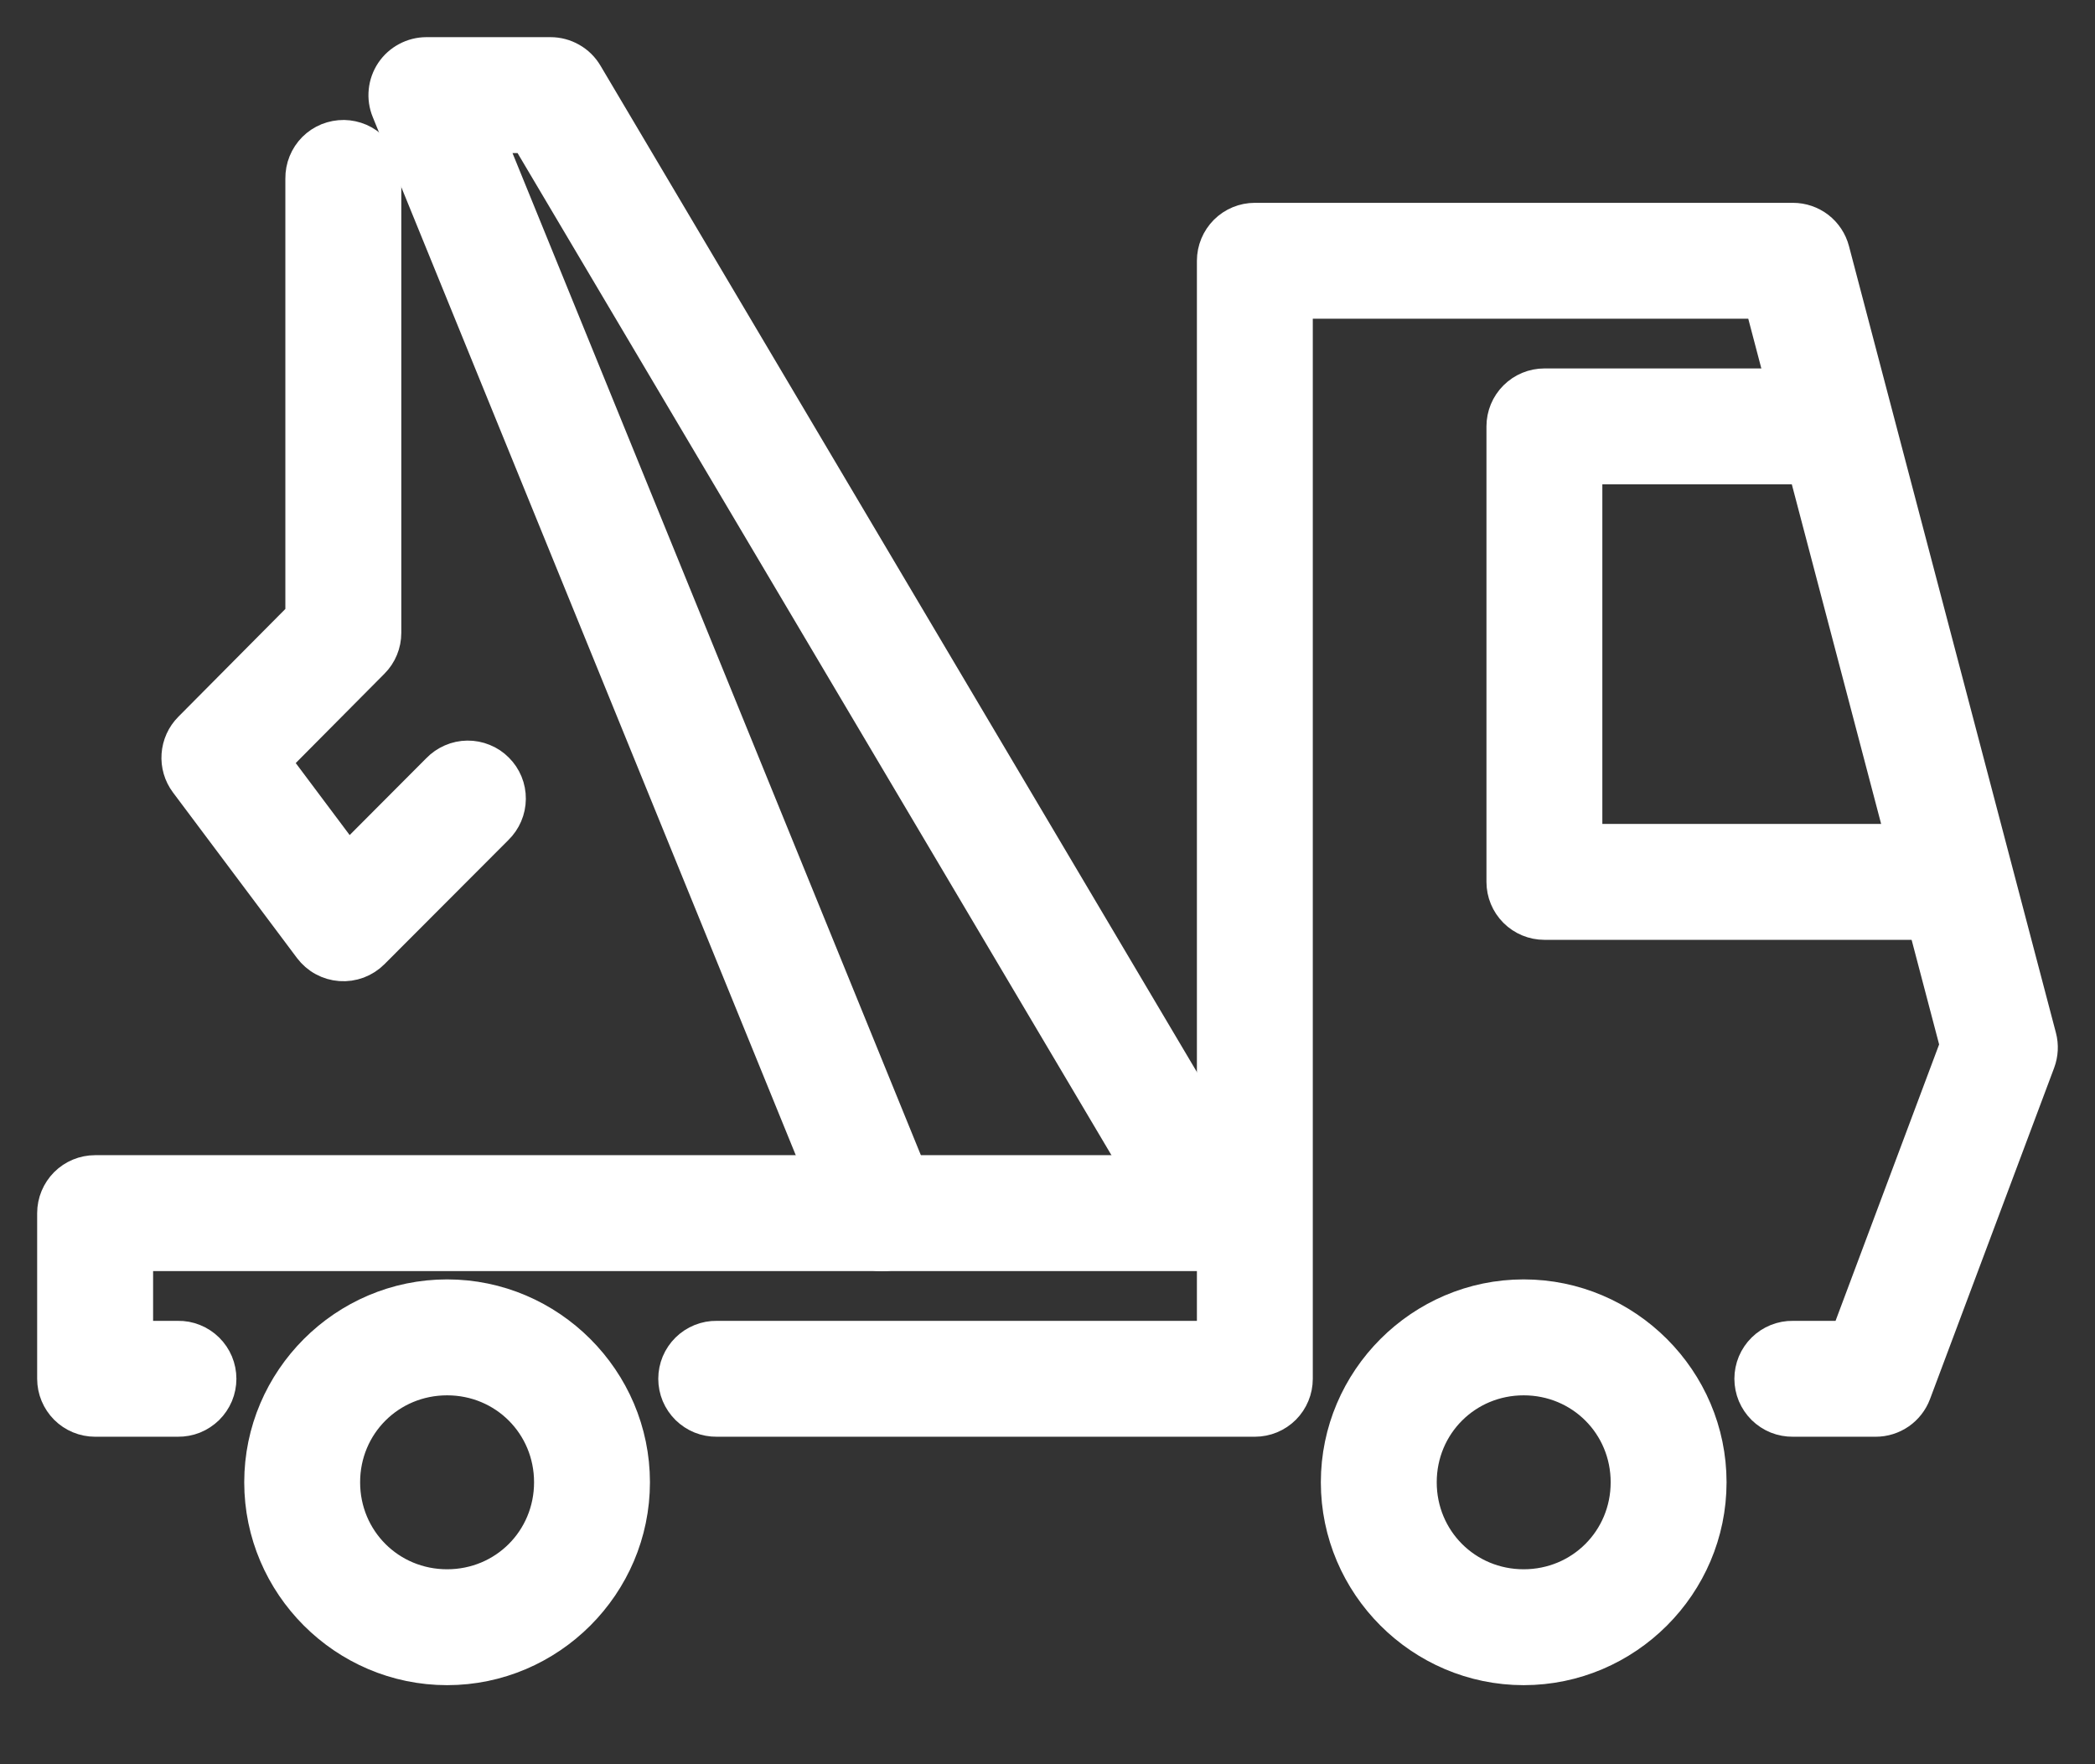 <svg width="38" height="32" viewBox="0 0 38 32" fill="none" xmlns="http://www.w3.org/2000/svg">
<rect x="0" y="0" width="38" height="32" fill="#333333" stroke="none"/>
<path fill-rule="evenodd" clip-rule="evenodd" d="M6.239 2.476C6.338 2.478 6.435 2.499 6.526 2.538C6.616 2.577 6.698 2.634 6.767 2.705C6.836 2.776 6.89 2.859 6.926 2.951C6.962 3.043 6.98 3.141 6.979 3.239V11.479C6.979 11.677 6.901 11.868 6.761 12.008L4.969 13.813L6.31 15.604L7.945 13.964C8.014 13.892 8.097 13.835 8.189 13.795C8.28 13.755 8.379 13.734 8.479 13.733C8.579 13.732 8.678 13.751 8.77 13.789C8.863 13.826 8.947 13.882 9.017 13.953C9.088 14.023 9.144 14.107 9.182 14.199C9.22 14.291 9.239 14.391 9.238 14.49C9.237 14.59 9.217 14.689 9.177 14.781C9.138 14.872 9.081 14.955 9.009 15.025L6.76 17.278C6.684 17.354 6.592 17.413 6.491 17.451C6.39 17.488 6.283 17.504 6.175 17.496C6.068 17.488 5.963 17.458 5.869 17.406C5.774 17.355 5.692 17.283 5.627 17.197L3.377 14.193C3.269 14.049 3.217 13.87 3.23 13.691C3.243 13.511 3.319 13.342 3.446 13.214L5.476 11.169V3.239C5.475 3.139 5.493 3.039 5.531 2.946C5.569 2.852 5.625 2.768 5.696 2.696C5.767 2.625 5.852 2.569 5.945 2.531C6.039 2.494 6.139 2.475 6.239 2.476Z" fill="white" stroke="white" stroke-width="0.6"/>
<path fill-rule="evenodd" clip-rule="evenodd" d="M32.521 3.979C32.687 3.979 32.848 4.034 32.98 4.135C33.111 4.237 33.205 4.379 33.247 4.539L37.001 18.809C37.041 18.96 37.032 19.119 36.978 19.264L34.726 25.273C34.672 25.416 34.576 25.539 34.451 25.626C34.325 25.713 34.176 25.76 34.023 25.76H32.521C32.422 25.761 32.323 25.743 32.23 25.706C32.138 25.669 32.054 25.613 31.983 25.544C31.912 25.474 31.856 25.39 31.817 25.299C31.779 25.207 31.759 25.108 31.759 25.009C31.759 24.909 31.779 24.811 31.817 24.719C31.856 24.627 31.912 24.544 31.983 24.474C32.054 24.404 32.138 24.349 32.23 24.312C32.323 24.275 32.422 24.256 32.521 24.258H33.502L35.487 18.96L31.942 5.481H23.512V25.009C23.512 25.208 23.433 25.399 23.293 25.54C23.152 25.681 22.961 25.76 22.761 25.76H13.002C12.902 25.761 12.803 25.743 12.711 25.706C12.619 25.669 12.535 25.613 12.464 25.544C12.393 25.474 12.337 25.39 12.298 25.299C12.26 25.207 12.24 25.108 12.24 25.009C12.24 24.909 12.26 24.811 12.298 24.719C12.337 24.627 12.393 24.544 12.464 24.474C12.535 24.404 12.619 24.349 12.711 24.312C12.803 24.275 12.902 24.256 13.002 24.258H22.01V4.73C22.01 4.531 22.09 4.34 22.23 4.199C22.371 4.058 22.562 3.979 22.761 3.979H32.521Z" fill="white" stroke="white" stroke-width="0.6"/>
<path d="M27.637 23.506C29.495 23.506 31.017 25.029 31.017 26.886C31.017 28.744 29.495 30.266 27.637 30.266C25.78 30.266 24.258 28.744 24.258 26.886C24.258 25.029 25.78 23.506 27.637 23.506ZM27.637 25.009C26.592 25.009 25.76 25.84 25.76 26.886C25.76 27.932 26.592 28.764 27.637 28.764C28.683 28.764 29.515 27.932 29.515 26.886C29.515 25.84 28.683 25.009 27.637 25.009Z" fill="white" stroke="white" stroke-width="0.6"/>
<path d="M8.11 23.506C9.967 23.506 11.489 25.029 11.489 26.886C11.489 28.744 9.967 30.266 8.11 30.266C6.252 30.266 4.73 28.744 4.73 26.886C4.73 25.029 6.252 23.506 8.11 23.506ZM8.11 25.009C7.064 25.009 6.232 25.84 6.232 26.886C6.232 27.932 7.064 28.764 8.11 28.764C9.156 28.764 9.987 27.932 9.987 26.886C9.987 25.84 9.156 25.009 8.11 25.009Z" fill="white" stroke="white" stroke-width="0.6"/>
<path fill-rule="evenodd" clip-rule="evenodd" d="M21.994 21.253C22.094 21.252 22.193 21.27 22.285 21.307C22.377 21.345 22.462 21.4 22.532 21.469C22.603 21.539 22.66 21.623 22.698 21.714C22.736 21.806 22.756 21.905 22.756 22.004C22.756 22.104 22.736 22.202 22.698 22.294C22.66 22.386 22.603 22.469 22.532 22.539C22.462 22.609 22.377 22.664 22.285 22.701C22.193 22.738 22.094 22.757 21.994 22.755H2.477V24.258H3.226C3.326 24.256 3.425 24.274 3.517 24.312C3.609 24.349 3.693 24.404 3.764 24.474C3.835 24.544 3.891 24.627 3.93 24.719C3.968 24.811 3.988 24.909 3.988 25.009C3.988 25.108 3.968 25.207 3.93 25.299C3.891 25.39 3.835 25.474 3.764 25.544C3.693 25.613 3.609 25.669 3.517 25.706C3.425 25.743 3.326 25.761 3.226 25.76H1.726C1.526 25.76 1.335 25.681 1.194 25.54C1.054 25.399 0.974 25.208 0.974 25.009V22.004C0.974 21.805 1.054 21.614 1.194 21.473C1.335 21.332 1.526 21.253 1.726 21.253H21.994Z" fill="white" stroke="white" stroke-width="0.6"/>
<path fill-rule="evenodd" clip-rule="evenodd" d="M9.986 0.974C10.116 0.974 10.245 1.008 10.358 1.073C10.472 1.137 10.566 1.23 10.633 1.343L22.646 21.613C22.697 21.698 22.731 21.792 22.746 21.89C22.761 21.988 22.756 22.088 22.732 22.184C22.708 22.281 22.665 22.371 22.605 22.451C22.546 22.53 22.472 22.598 22.386 22.648C22.301 22.699 22.206 22.732 22.108 22.746C22.01 22.759 21.91 22.754 21.814 22.729C21.717 22.704 21.627 22.66 21.548 22.6C21.469 22.54 21.403 22.464 21.353 22.378L9.559 2.477H8.85L16.688 21.711C16.728 21.803 16.748 21.901 16.749 22.001C16.75 22.101 16.731 22.199 16.693 22.292C16.655 22.384 16.599 22.468 16.529 22.538C16.458 22.608 16.374 22.664 16.282 22.702C16.189 22.74 16.09 22.759 15.991 22.758C15.891 22.757 15.793 22.736 15.701 22.697C15.609 22.657 15.527 22.6 15.457 22.528C15.388 22.456 15.334 22.372 15.298 22.279L7.039 2.01C6.992 1.896 6.974 1.772 6.987 1.649C6.999 1.527 7.042 1.409 7.11 1.307C7.179 1.204 7.272 1.121 7.381 1.063C7.489 1.005 7.611 0.974 7.734 0.974H9.986Z" fill="white" stroke="white" stroke-width="0.6"/>
<path fill-rule="evenodd" clip-rule="evenodd" d="M32.512 6.983C32.612 6.982 32.71 7 32.803 7.037C32.895 7.074 32.979 7.129 33.05 7.199C33.121 7.269 33.177 7.352 33.216 7.444C33.254 7.536 33.274 7.635 33.274 7.734C33.274 7.834 33.254 7.932 33.216 8.024C33.177 8.116 33.121 8.199 33.05 8.269C32.979 8.339 32.895 8.394 32.803 8.431C32.71 8.468 32.612 8.487 32.512 8.485H28.764V15.245H34.762C34.862 15.243 34.961 15.262 35.053 15.299C35.145 15.336 35.23 15.391 35.3 15.461C35.371 15.531 35.428 15.614 35.466 15.706C35.504 15.798 35.524 15.896 35.524 15.996C35.524 16.095 35.504 16.194 35.466 16.286C35.428 16.378 35.371 16.461 35.3 16.531C35.23 16.601 35.145 16.656 35.053 16.693C34.961 16.73 34.862 16.748 34.762 16.747H28.013C27.814 16.747 27.623 16.668 27.482 16.527C27.341 16.386 27.262 16.195 27.262 15.996V7.734C27.262 7.535 27.341 7.344 27.482 7.203C27.623 7.062 27.814 6.983 28.013 6.983H32.512Z" fill="white" stroke="white" stroke-width="0.6"/>
</svg>
